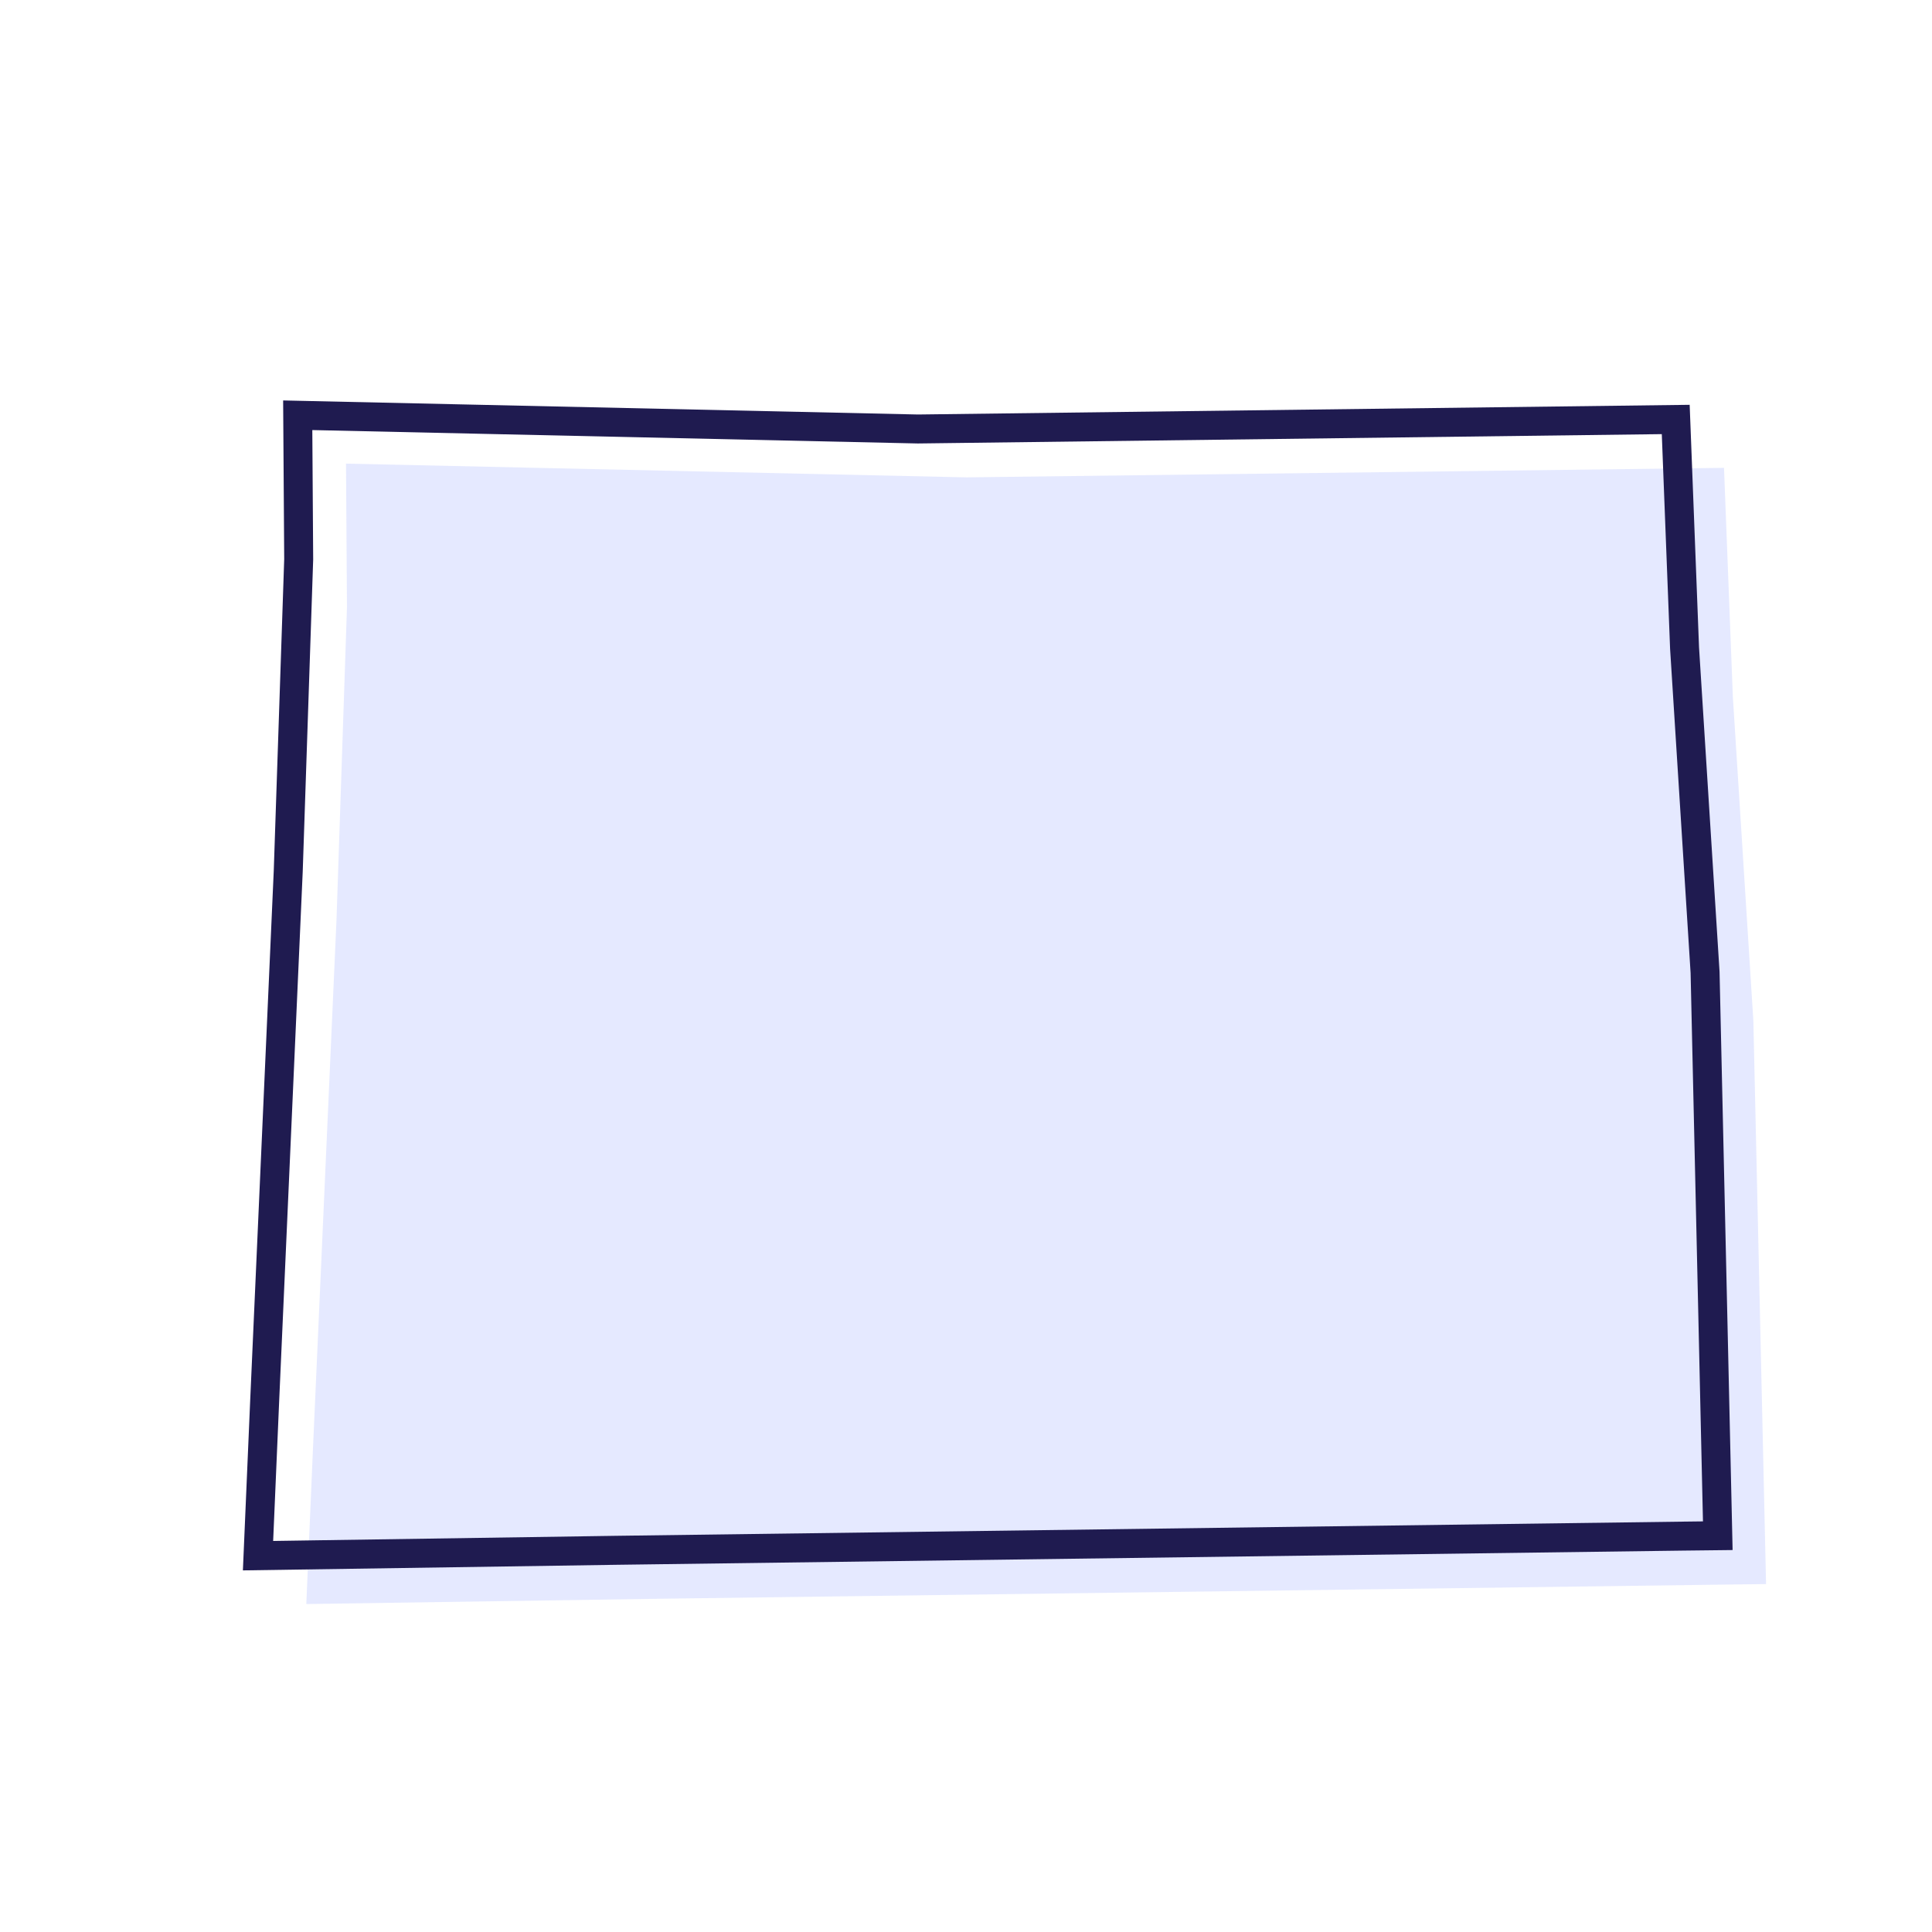 <?xml version="1.0" encoding="UTF-8"?>
<svg width="200px" height="200px" viewBox="0 0 200 200" version="1.1" xmlns="http://www.w3.org/2000/svg" xmlns:xlink="http://www.w3.org/1999/xlink">
    <title>Wyoming</title>
    <g id="Wyoming" stroke="none" stroke-width="1" fill="none" fill-rule="evenodd">
        <polygon id="Combined-Shape" fill="#526EFF" opacity="0.15" transform="translate(105, 106.52) rotate(-7) translate(-105, -106.52) " points="43.467 40 107.045 49.239 185 57.818 183.021 81.443 181.043 114.967 175.239 173.041 171.678 172.645 61.801 160.634 25 156.675 27.638 140.836 36.739 86.723 41.752 54.782"></polygon>
        <path d="M102.209,42.748 L37.154,33.294 L35.262,49.609 L30.258,81.49 L21.159,135.588 L18.259,152.996 L56.641,157.126 L166.515,169.136 L171.581,169.699 L177.535,110.117 L179.519,76.532 L181.617,51.487 L102.209,42.748 Z M39.778,36.706 L101.829,45.723 L178.383,54.148 L176.527,76.318 L174.545,109.879 L168.897,166.381 L166.843,166.154 L56.964,154.143 L21.74,150.353 L24.118,136.083 L33.219,81.971 L38.234,50.015 L39.778,36.706 Z" id="Combined-Shape" fill="#1F1B50" fill-rule="nonzero" transform="translate(99.938, 101.496) rotate(-7) translate(-99.938, -101.496) "></path>
    </g>
</svg>